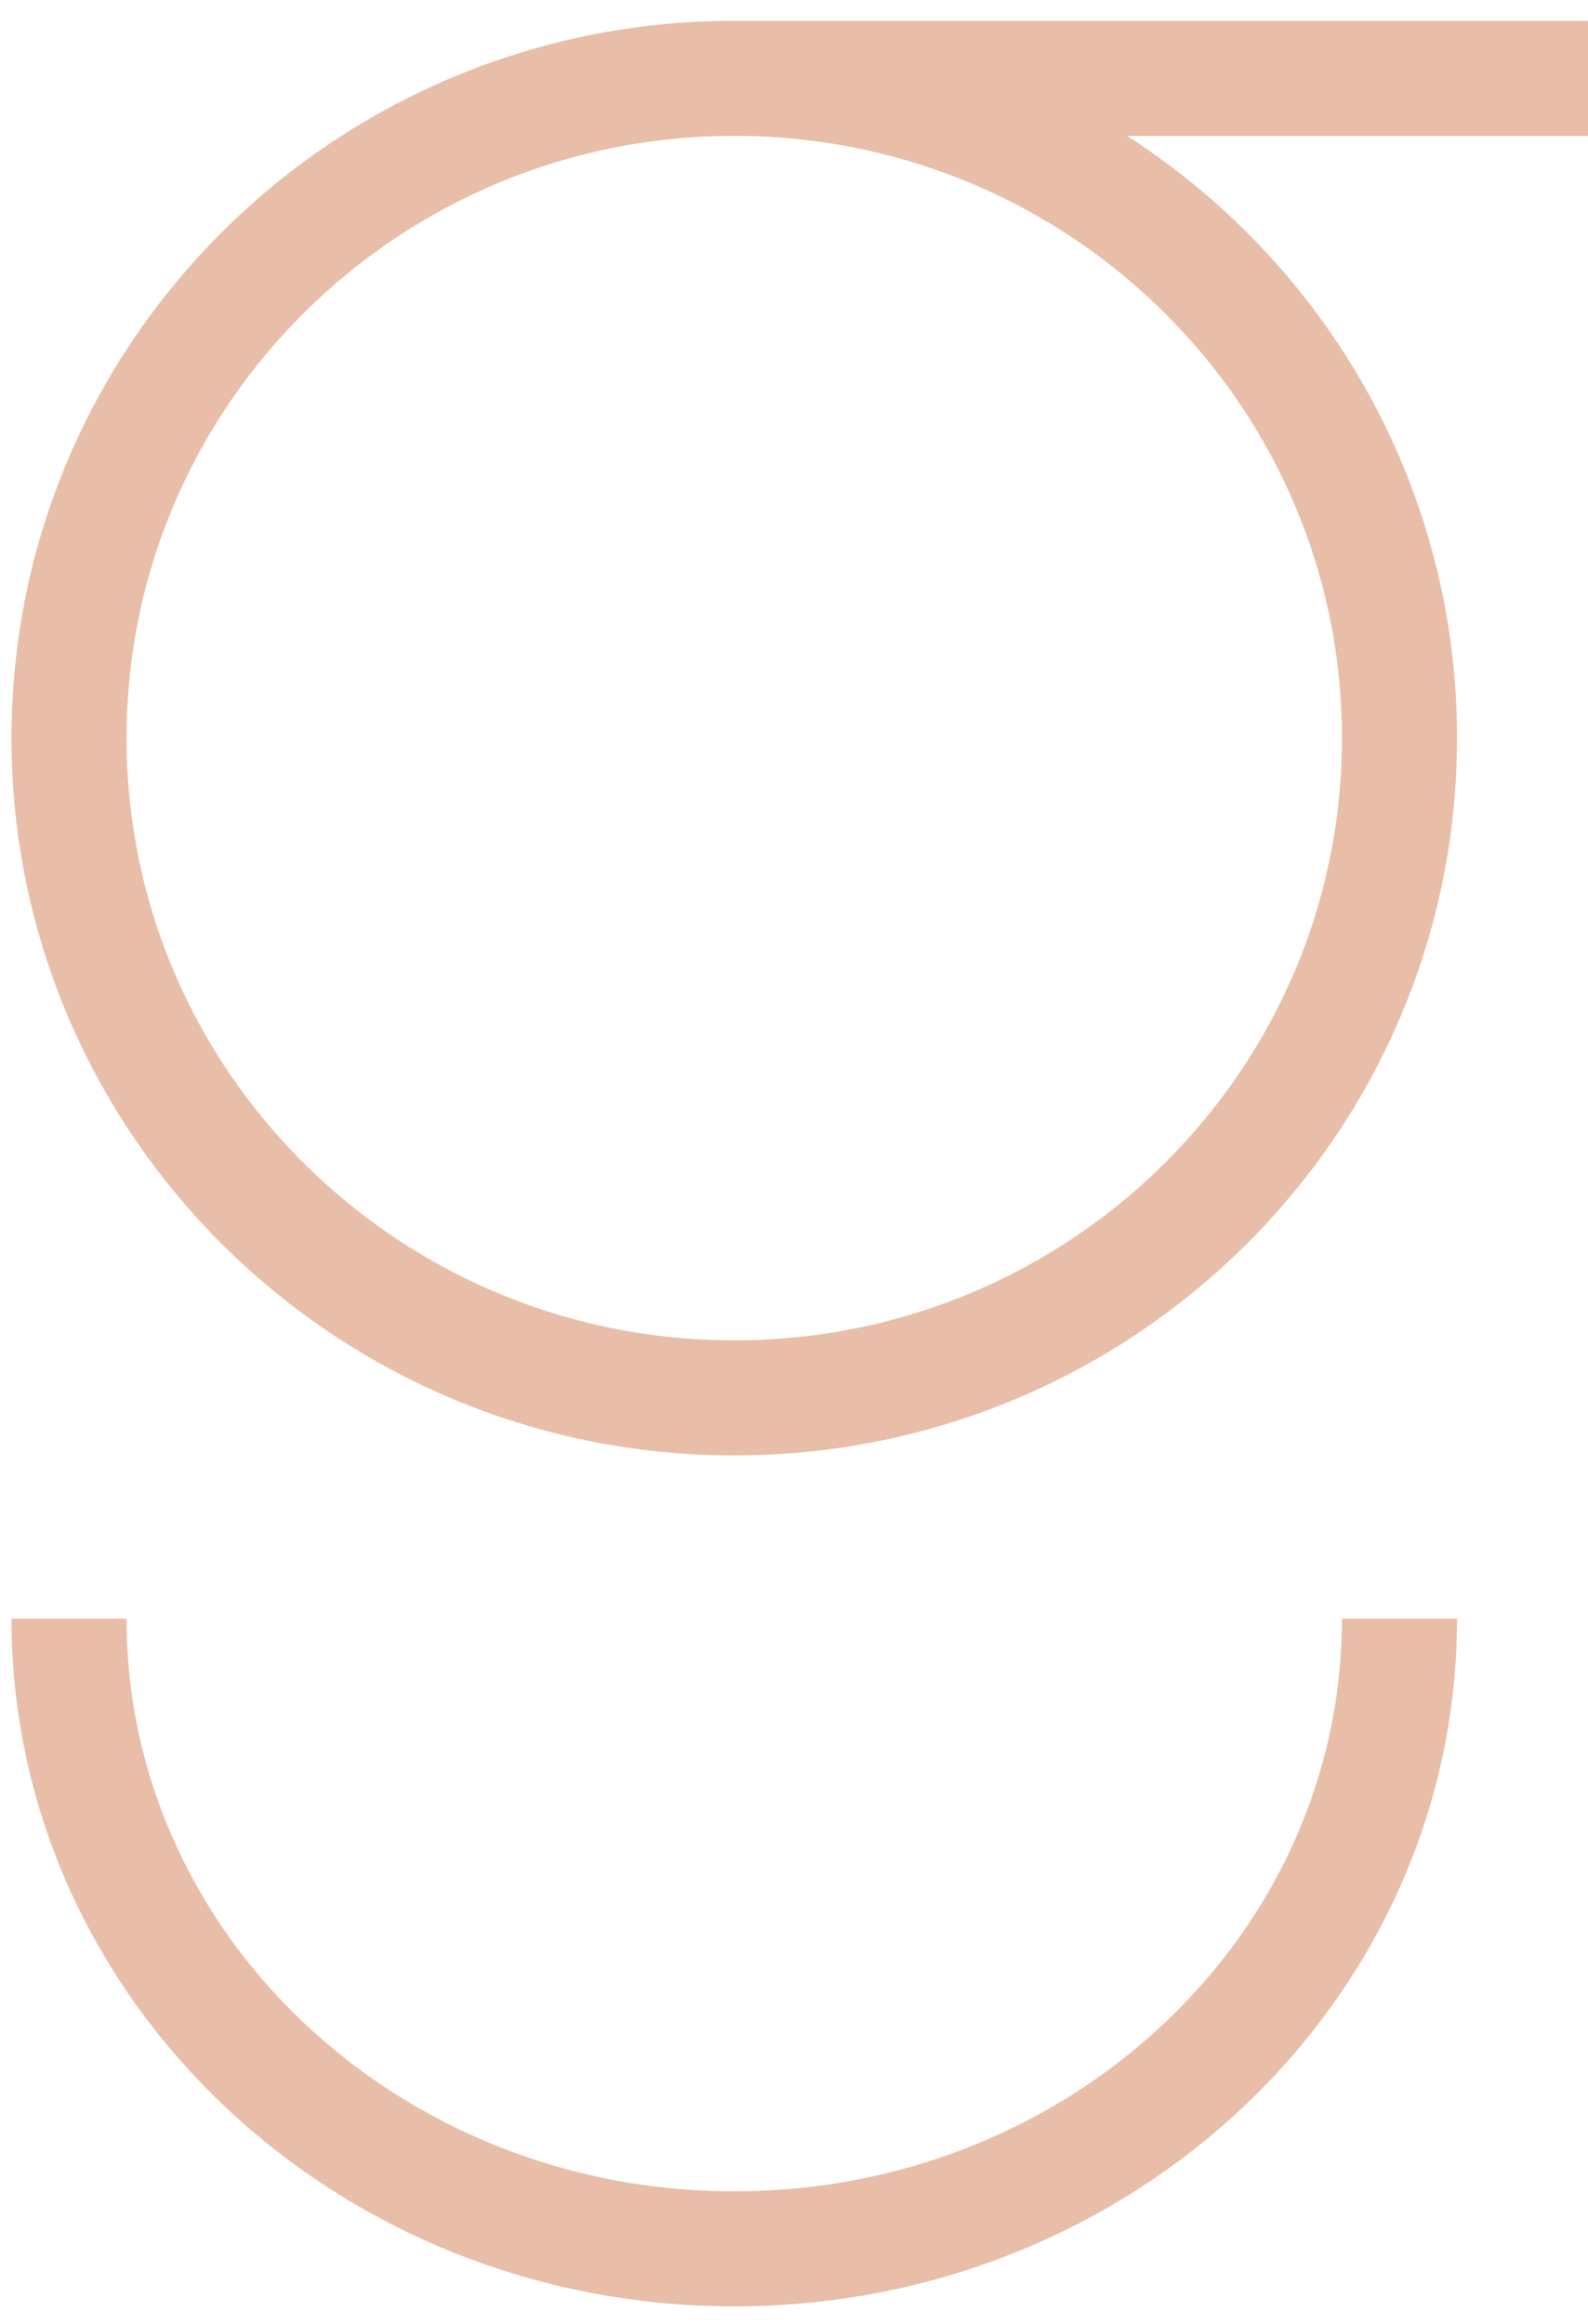 <svg width="69" height="101" viewBox="0 0 69 101" fill="none" xmlns="http://www.w3.org/2000/svg">
<path d="M60.809 70.34C60.809 85.463 47.869 97.723 31.904 97.723C15.943 97.723 3 85.463 3 70.34M69 3.404H31.788M60.809 32.074C60.809 47.908 47.868 60.745 31.903 60.745C15.94 60.745 3 47.908 3 32.074C3 16.24 15.94 3.404 31.903 3.404C47.868 3.404 60.809 16.24 60.809 32.074Z" stroke="#E8BEA8" stroke-width="5"/>
</svg>
